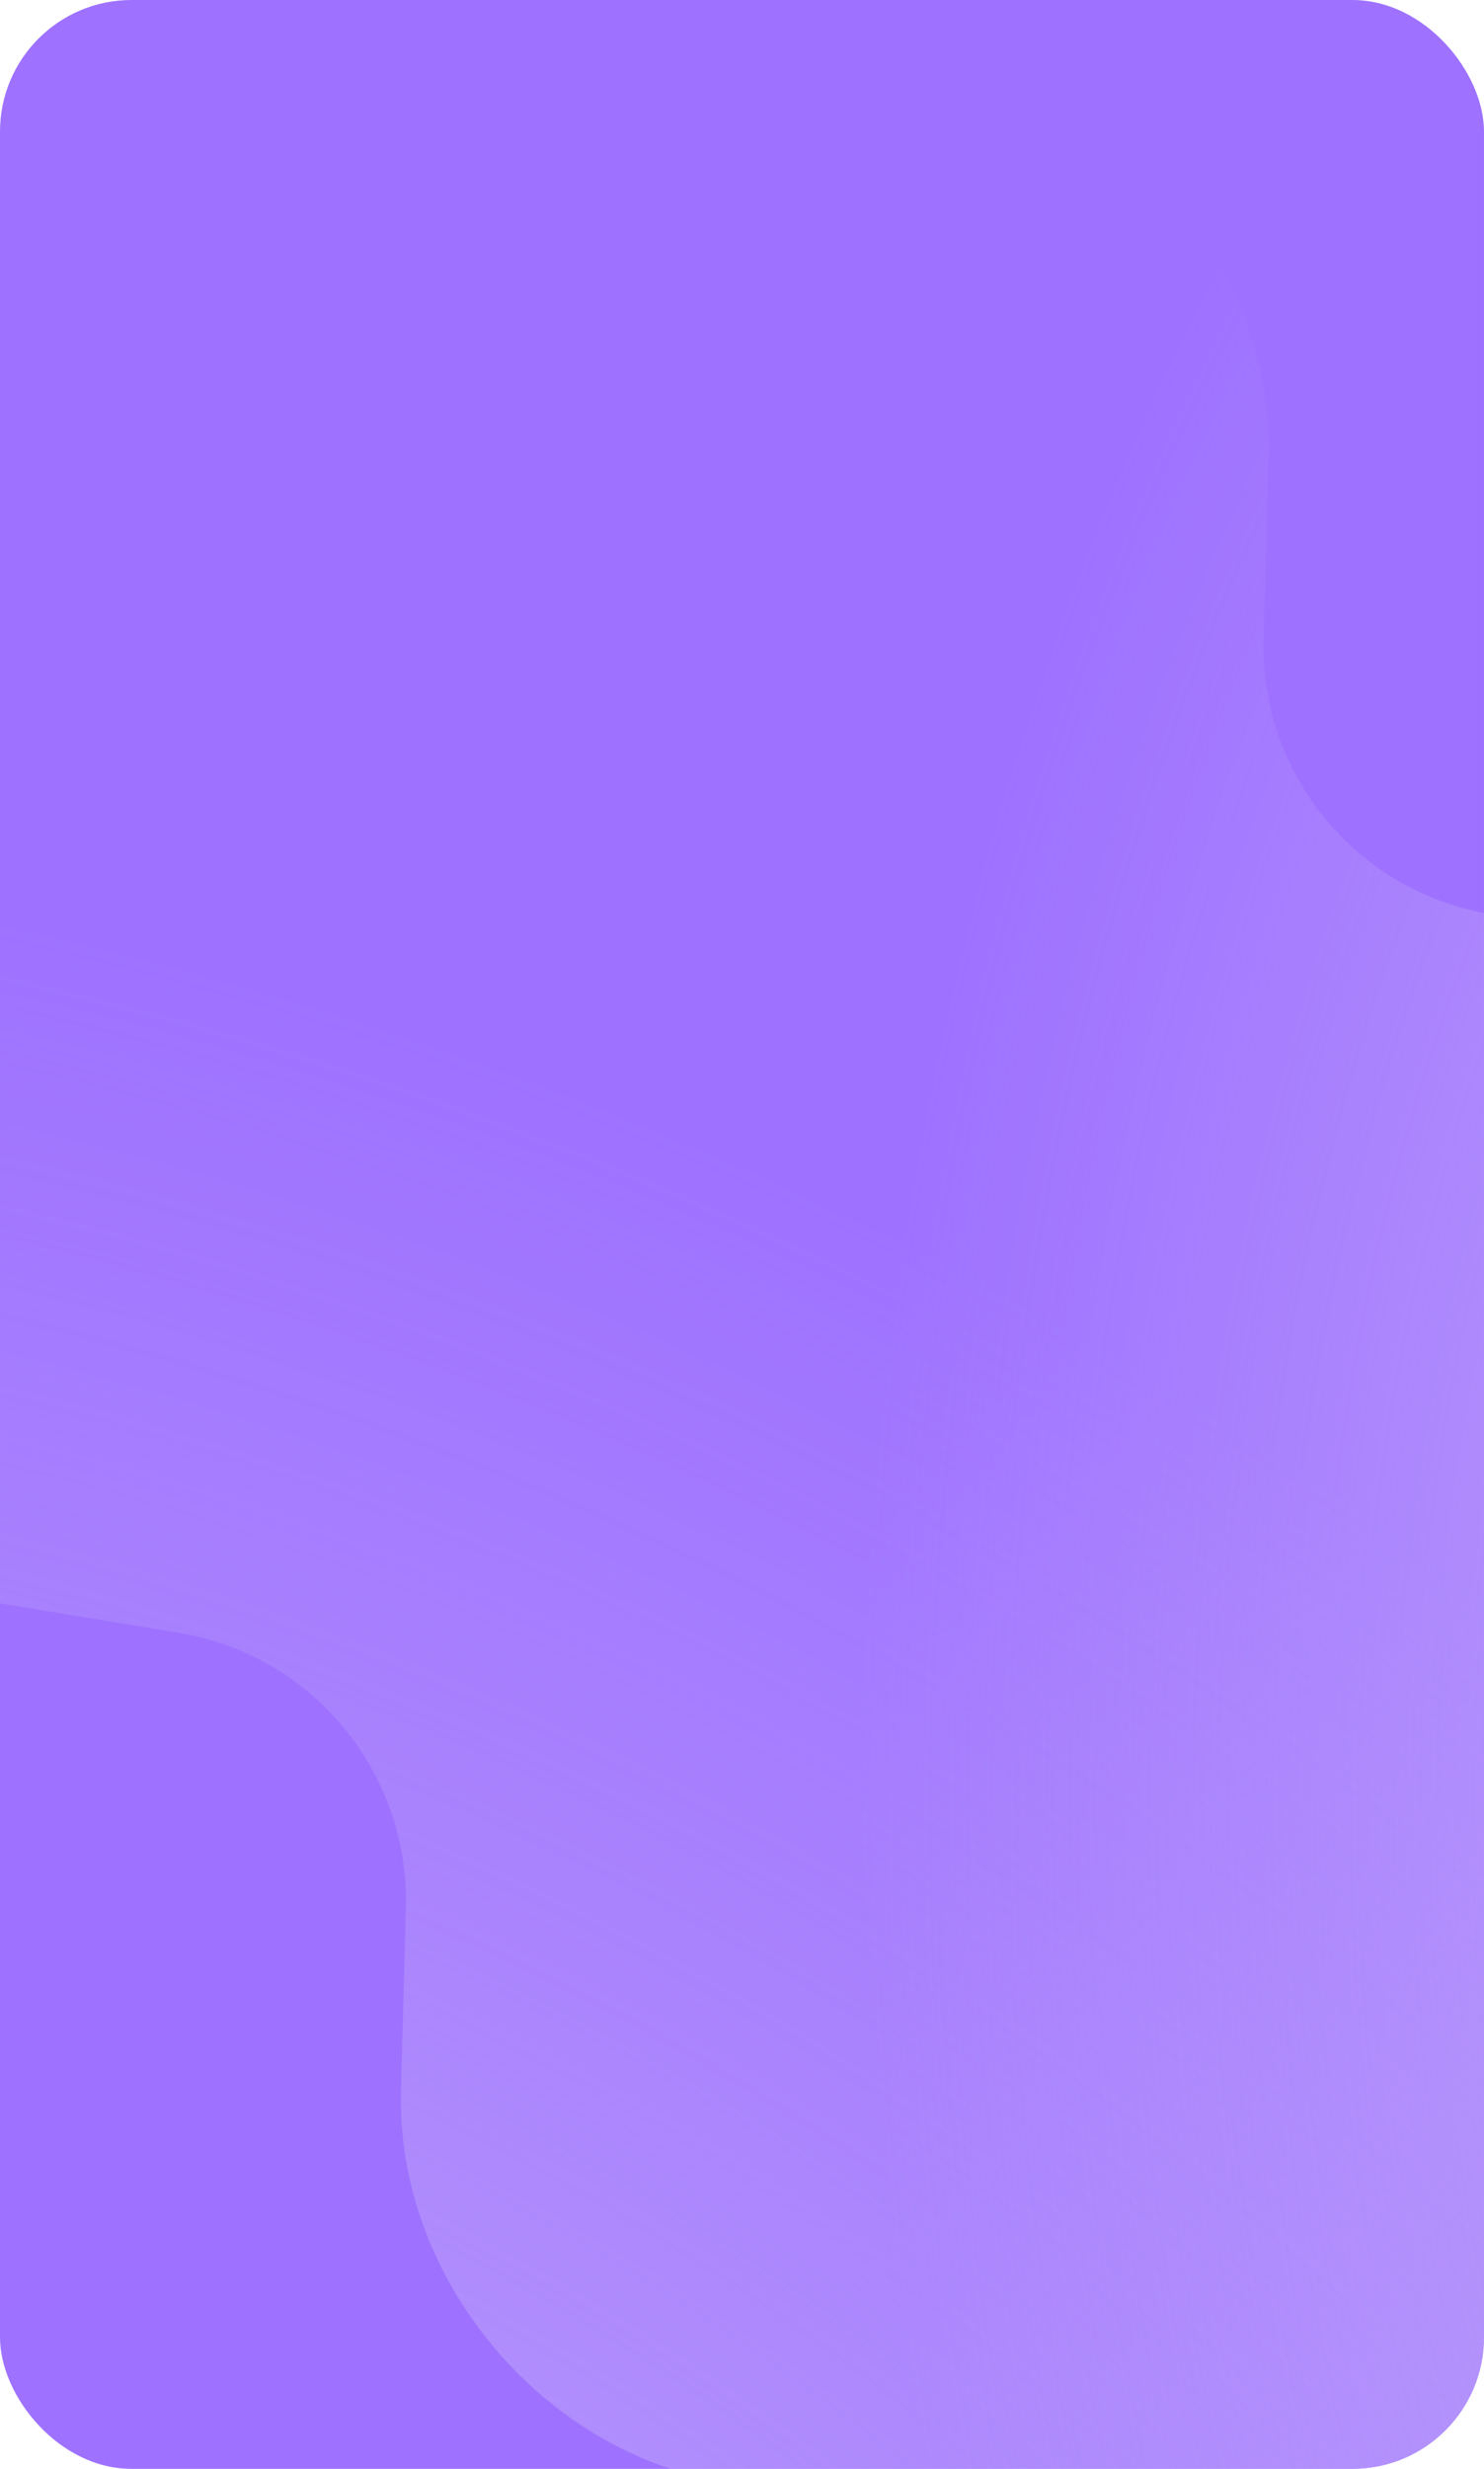 <?xml version="1.0" encoding="UTF-8"?> <svg xmlns="http://www.w3.org/2000/svg" width="469" height="780" viewBox="0 0 469 780" fill="none"> <g clip-path="url(#clip0_1733_63315)"> <rect width="971.258" height="1079.36" rx="41.578" fill="#9E72FF"></rect> <path fill-rule="evenodd" clip-rule="evenodd" d="M559.186 303.31C617.109 312.846 662.801 368.149 661.242 426.831L652.733 747.222C651.174 805.904 602.955 845.744 545.032 836.207L228.786 784.138C170.863 774.601 125.17 719.299 126.729 660.617L128.266 602.744C129.404 559.9 98.744 522.792 56.454 515.829L-31.594 501.332C-89.517 491.795 -135.209 436.493 -133.65 377.811L-125.141 57.419C-123.582 -1.263 -75.363 -41.103 -17.44 -31.566L298.806 20.503C356.729 30.04 402.421 85.342 400.863 144.024L399.326 201.897C398.188 244.741 428.848 281.85 471.137 288.813L559.186 303.31Z" fill="url(#paint0_radial_1733_63315)"></path> <path fill-rule="evenodd" clip-rule="evenodd" d="M559.186 303.31C617.109 312.846 662.801 368.149 661.242 426.831L652.733 747.222C651.174 805.904 602.955 845.744 545.032 836.207L228.786 784.138C170.863 774.601 125.17 719.299 126.729 660.617L128.266 602.744C129.404 559.9 98.744 522.792 56.454 515.829L-31.594 501.332C-89.517 491.795 -135.209 436.493 -133.65 377.811L-125.141 57.419C-123.582 -1.263 -75.363 -41.103 -17.44 -31.566L298.806 20.503C356.729 30.04 402.421 85.342 400.863 144.024L399.326 201.897C398.188 244.741 428.848 281.85 471.137 288.813L559.186 303.31Z" fill="url(#paint1_radial_1733_63315)"></path> </g> <defs> <radialGradient id="paint0_radial_1733_63315" cx="0" cy="0" r="1" gradientUnits="userSpaceOnUse" gradientTransform="translate(-97.198 1174.18) rotate(-58.458) scale(869.361 1046.4)"> <stop stop-color="#C8B2F9"></stop> <stop offset="1" stop-color="#C8B2F9" stop-opacity="0"></stop> </radialGradient> <radialGradient id="paint1_radial_1733_63315" cx="0" cy="0" r="1" gradientUnits="userSpaceOnUse" gradientTransform="translate(769.445 588.684) rotate(-93.032) scale(758.508 494.801)"> <stop stop-color="#C8B2F9"></stop> <stop offset="1" stop-color="#C8B2F9" stop-opacity="0"></stop> </radialGradient> <clipPath id="clip0_1733_63315"> <rect width="468.998" height="780" rx="41.578" fill="white"></rect> </clipPath> </defs> </svg> 